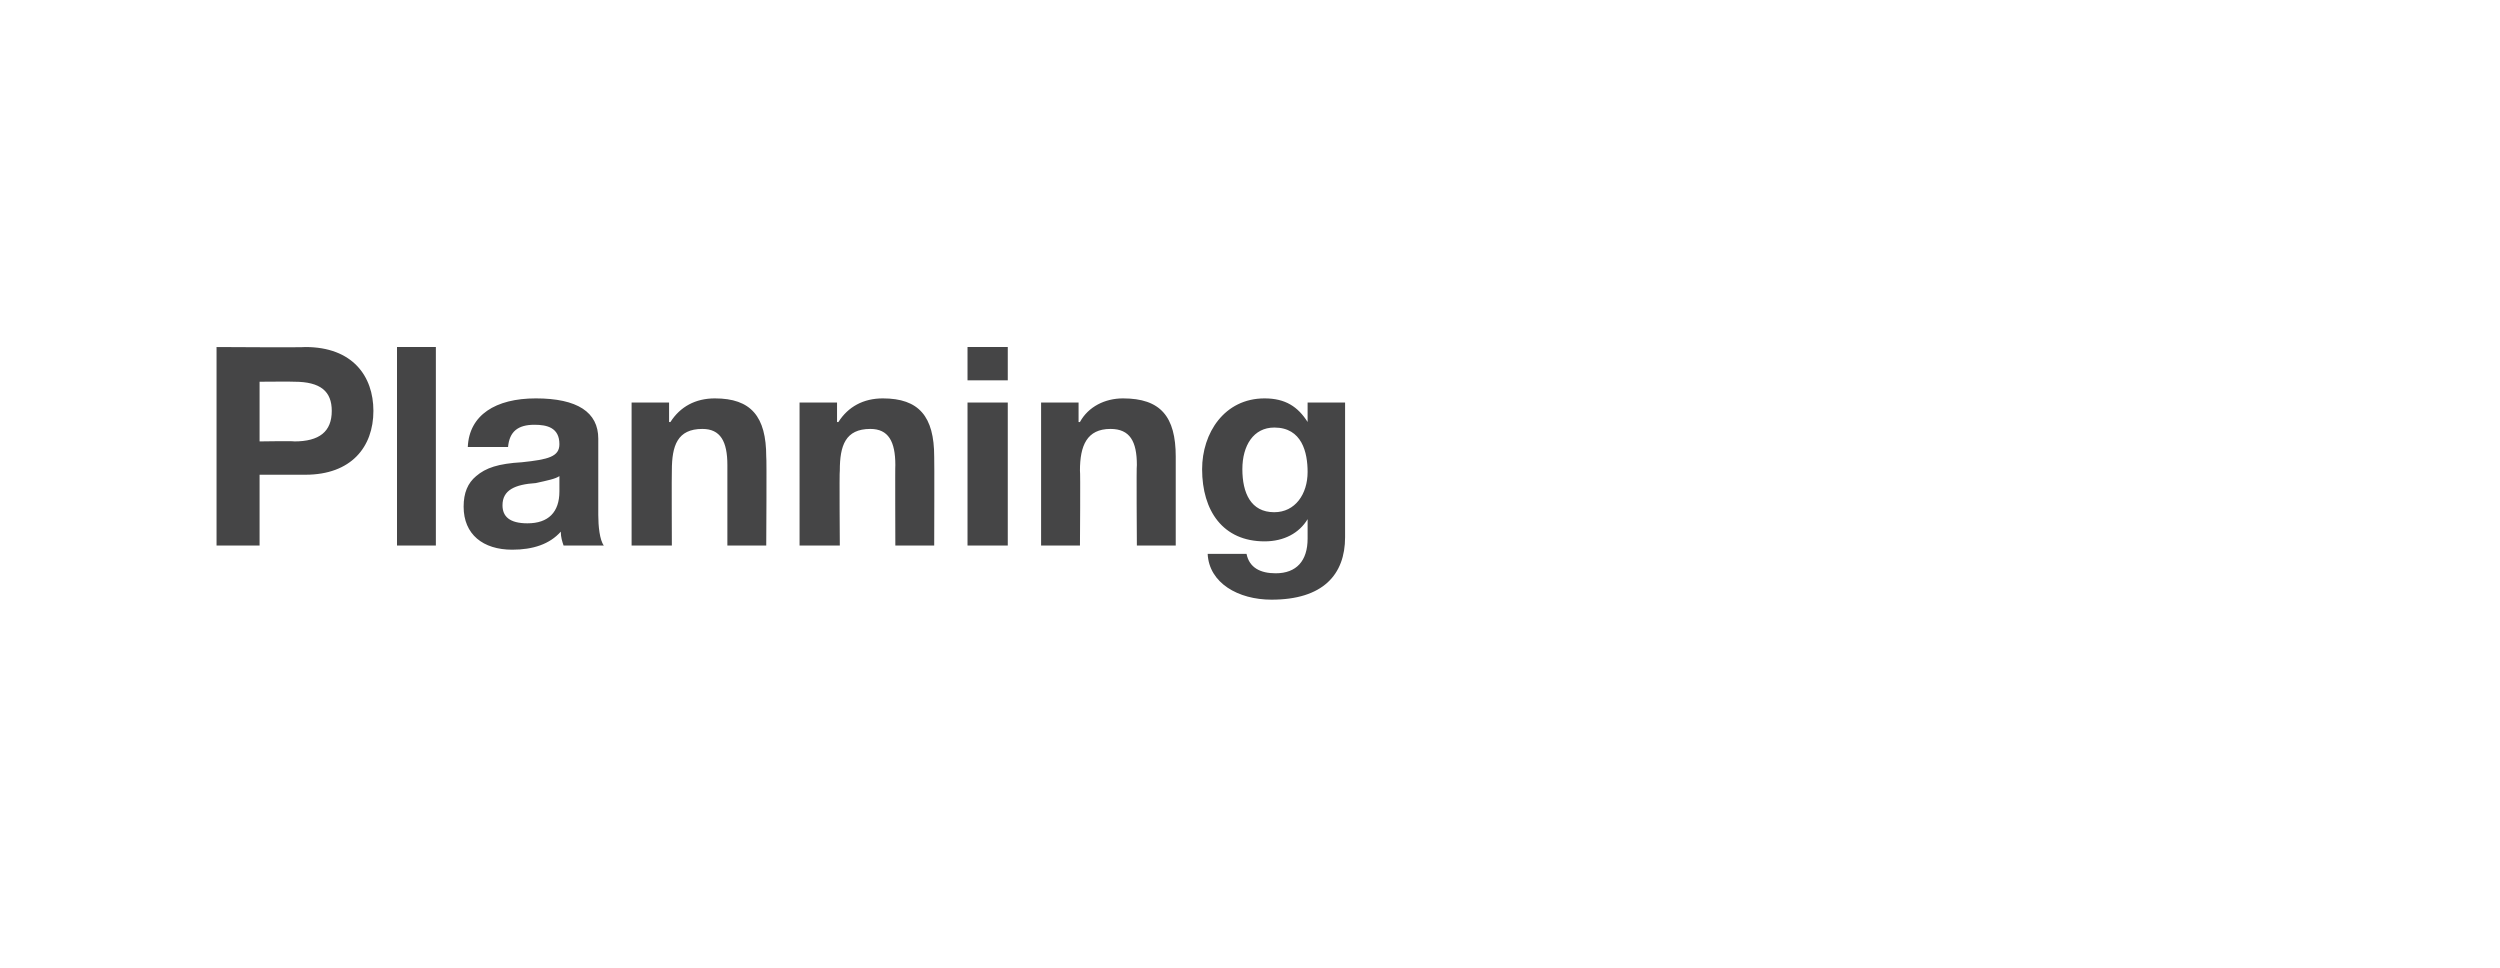<?xml version="1.0" standalone="no"?><!DOCTYPE svg PUBLIC "-//W3C//DTD SVG 1.1//EN" "http://www.w3.org/Graphics/SVG/1.1/DTD/svg11.dtd"><svg xmlns="http://www.w3.org/2000/svg" version="1.1" width="180.1px" height="69.7px" viewBox="0 -1 180.1 69.7" style="top:-1px"><desc>Planning</desc><defs/><g id="Polygon151186"><path d="m22 24c3.4 0 4.9 2.1 4.9 4.6c0 2.6-1.6 4.6-4.9 4.6h-3.3v5.1h-3.1V24s6.41.04 6.4 0zm-.8 6.8c1.8 0 2.7-.7 2.7-2.2c0-1.4-.8-2.1-2.7-2.1c.01-.02-2.5 0-2.5 0v4.3s2.49-.04 2.5 0zM31.4 24v14.3h-2.8V24h2.8zm11.7 6.6v5.5c0 .8.1 1.8.4 2.2h-2.9c-.1-.3-.2-.6-.2-1c-.8.9-2 1.3-3.5 1.3c-2.1 0-3.5-1.1-3.5-3.1c0-1 .3-1.7.9-2.2c.7-.6 1.6-.9 3.3-1c1.9-.2 2.7-.4 2.7-1.3c0-1.2-.9-1.4-1.8-1.4c-1.2 0-1.8.5-1.9 1.6h-2.9c.1-2.3 2-3.5 4.9-3.5c3 0 4.5 1 4.5 2.9zM38 36.7c1.5 0 2.3-.8 2.3-2.3v-1.1c-.3.2-.8.3-1.7.5c-1.5.1-2.4.5-2.4 1.6c0 .8.5 1.3 1.8 1.3zm17.2-4.8c.04-.02 0 6.4 0 6.4h-2.8v-5.8c0-1.7-.5-2.6-1.8-2.6c-1.8 0-2.2 1.2-2.2 3c-.02.04 0 5.4 0 5.4h-2.9V28h2.7v1.4s.1.02.1 0c.7-1.1 1.8-1.7 3.2-1.7c2.6 0 3.7 1.3 3.7 4.2zm12.1 0c.02-.02 0 6.4 0 6.4h-2.8s-.02-5.84 0-5.8c0-1.7-.5-2.6-1.8-2.6c-1.8 0-2.2 1.2-2.2 3c-.04.04 0 5.4 0 5.4h-2.9V28h2.7v1.4s.08.02.1 0c.7-1.1 1.8-1.7 3.2-1.7c2.6 0 3.7 1.3 3.7 4.2zm5.3-7.9v2.4h-2.9V24h2.9zm0 4v10.3h-2.9V28h2.9zm12.1 3.9v6.4h-2.8s-.04-5.84 0-5.8c0-1.7-.5-2.6-1.9-2.6c-1.7 0-2.2 1.2-2.2 3c.04.04 0 5.4 0 5.4H75V28h2.7v1.4s.06.02.1 0c.6-1.1 1.8-1.7 3.1-1.7c2.7 0 3.8 1.3 3.8 4.2zm9.5-2.5c-.03-.04 0 0 0 0V28h2.7v9.7c0 2.7-1.6 4.5-5.3 4.5c-2.4 0-4.5-1.2-4.6-3.3h2.8c.2 1 1 1.4 2.1 1.4c1.5 0 2.3-.9 2.3-2.5v-1.4s-.03.02 0 0c-.6 1-1.7 1.6-3.1 1.6c-3 0-4.5-2.2-4.5-5.2c0-2.6 1.6-5.1 4.5-5.1c1.5 0 2.4.6 3.1 1.7zm-2.4 6.5c1.5 0 2.4-1.3 2.4-2.9c0-1.4-.4-3.2-2.4-3.2c-1.5 0-2.3 1.3-2.3 3c0 1.7.6 3.1 2.3 3.1z" stroke="none" fill="#454546"/></g></svg>